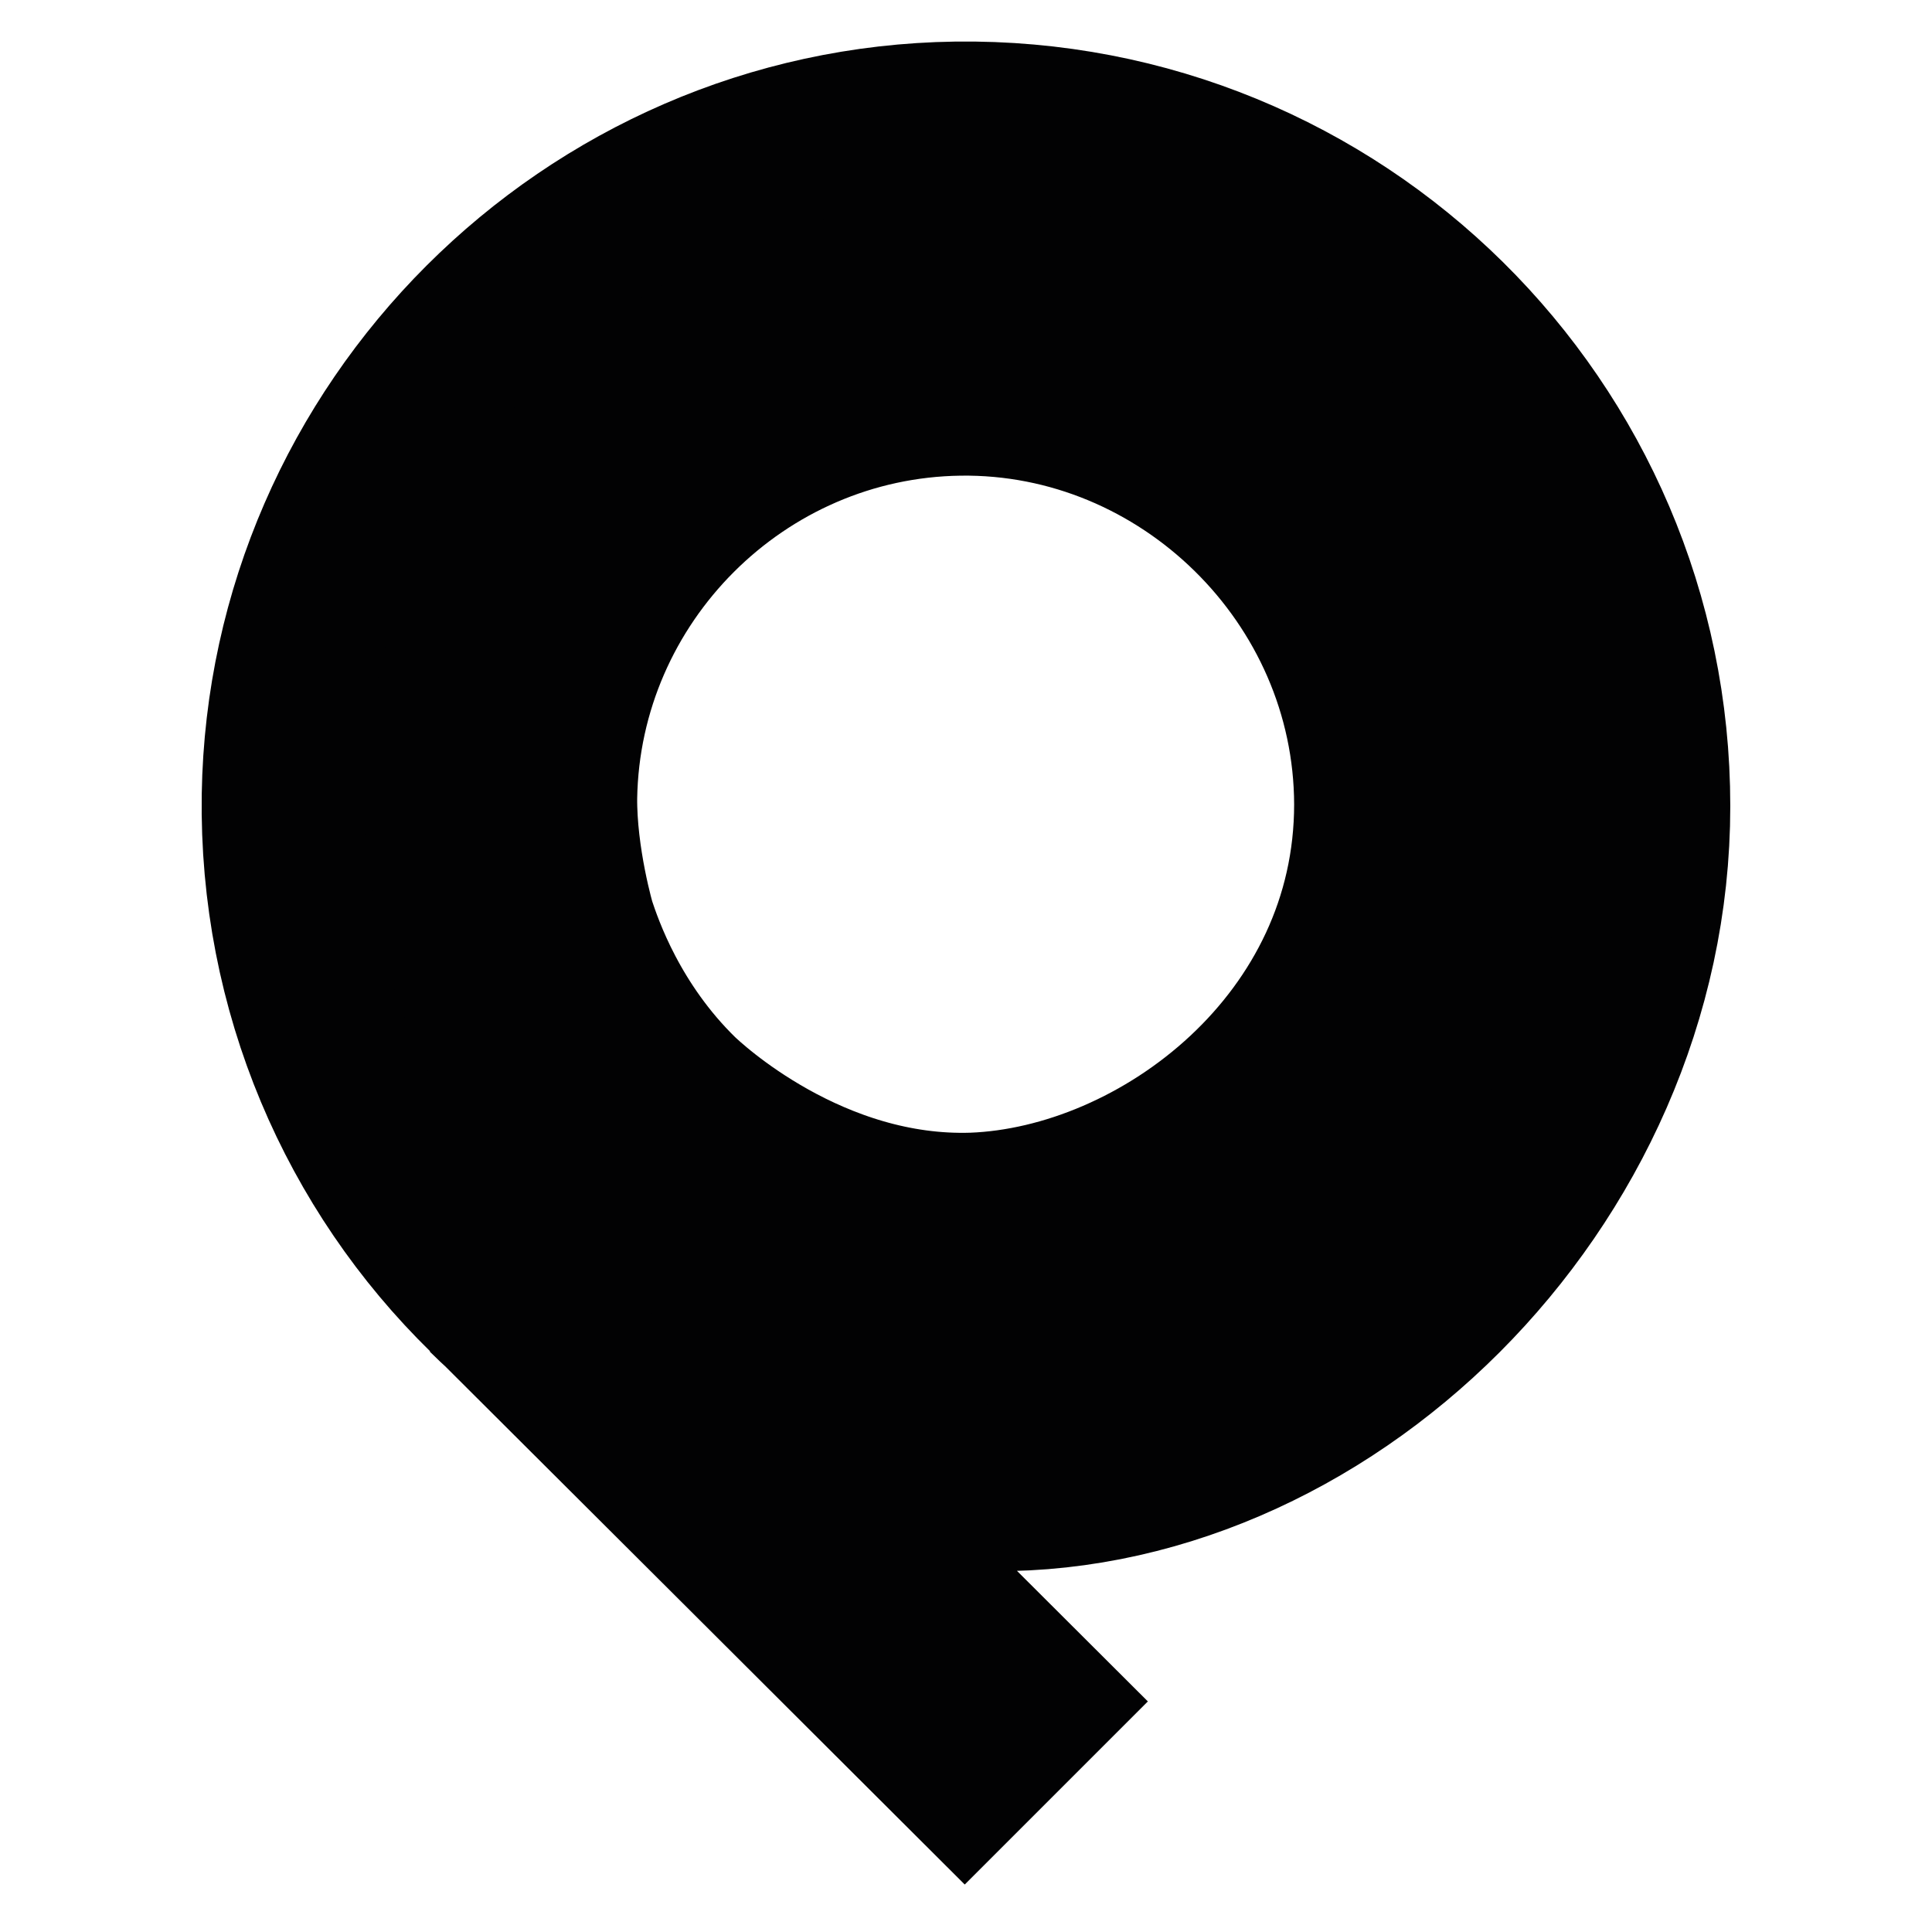 <?xml version="1.0" encoding="utf-8"?>
<!-- Generator: Adobe Illustrator 22.0.0, SVG Export Plug-In . SVG Version: 6.00 Build 0)  -->
<svg version="1.1" id="Layer_1" xmlns="http://www.w3.org/2000/svg" xmlns:xlink="http://www.w3.org/1999/xlink" x="0px" y="0px"
	 viewBox="0 0 283.5 283.5" style="enable-background:new 0 0 283.5 283.5;" xml:space="preserve">
<style type="text/css">
	.st0{fill:none;stroke:#020203;stroke-width:38;stroke-miterlimit:10;}
	.st1{fill:none;}
	.st2{fill:none;stroke:#020203;stroke-width:40;stroke-miterlimit:10;}
</style>
<path class="st0" d="M155,263.1c-9.6-9.6-77.4-77.2-78.5-78.3c-17.6-17.2-28.3-41.4-27.9-68c0.8-50.1,41.7-91,91.8-91.7
	c52.1-0.7,94.5,41.3,94.5,93.2c0,51.8-45,95-91.3,93.2c-39.6-1.6-62.3-21.8-67.1-26.6"/>
<line class="st1" x1="321.9" y1="96.5" x2="144.5" y2="273.8"/>
<path class="st2" d="M94,166.6c-11.7-11.4-16.1-24.5-17.4-28.4c0,0-3.2-10.7-3.1-21.3c0.6-36.7,30.5-66.6,67.2-67.1
	c37.5-0.5,69.1,30.4,69.2,68.2c0,39.9-35.3,67-66.8,68.2C115.6,187.1,95.7,168.2,94,166.6z"/>
<path class="st2" d="M123.9,147.7"/>
</svg>

